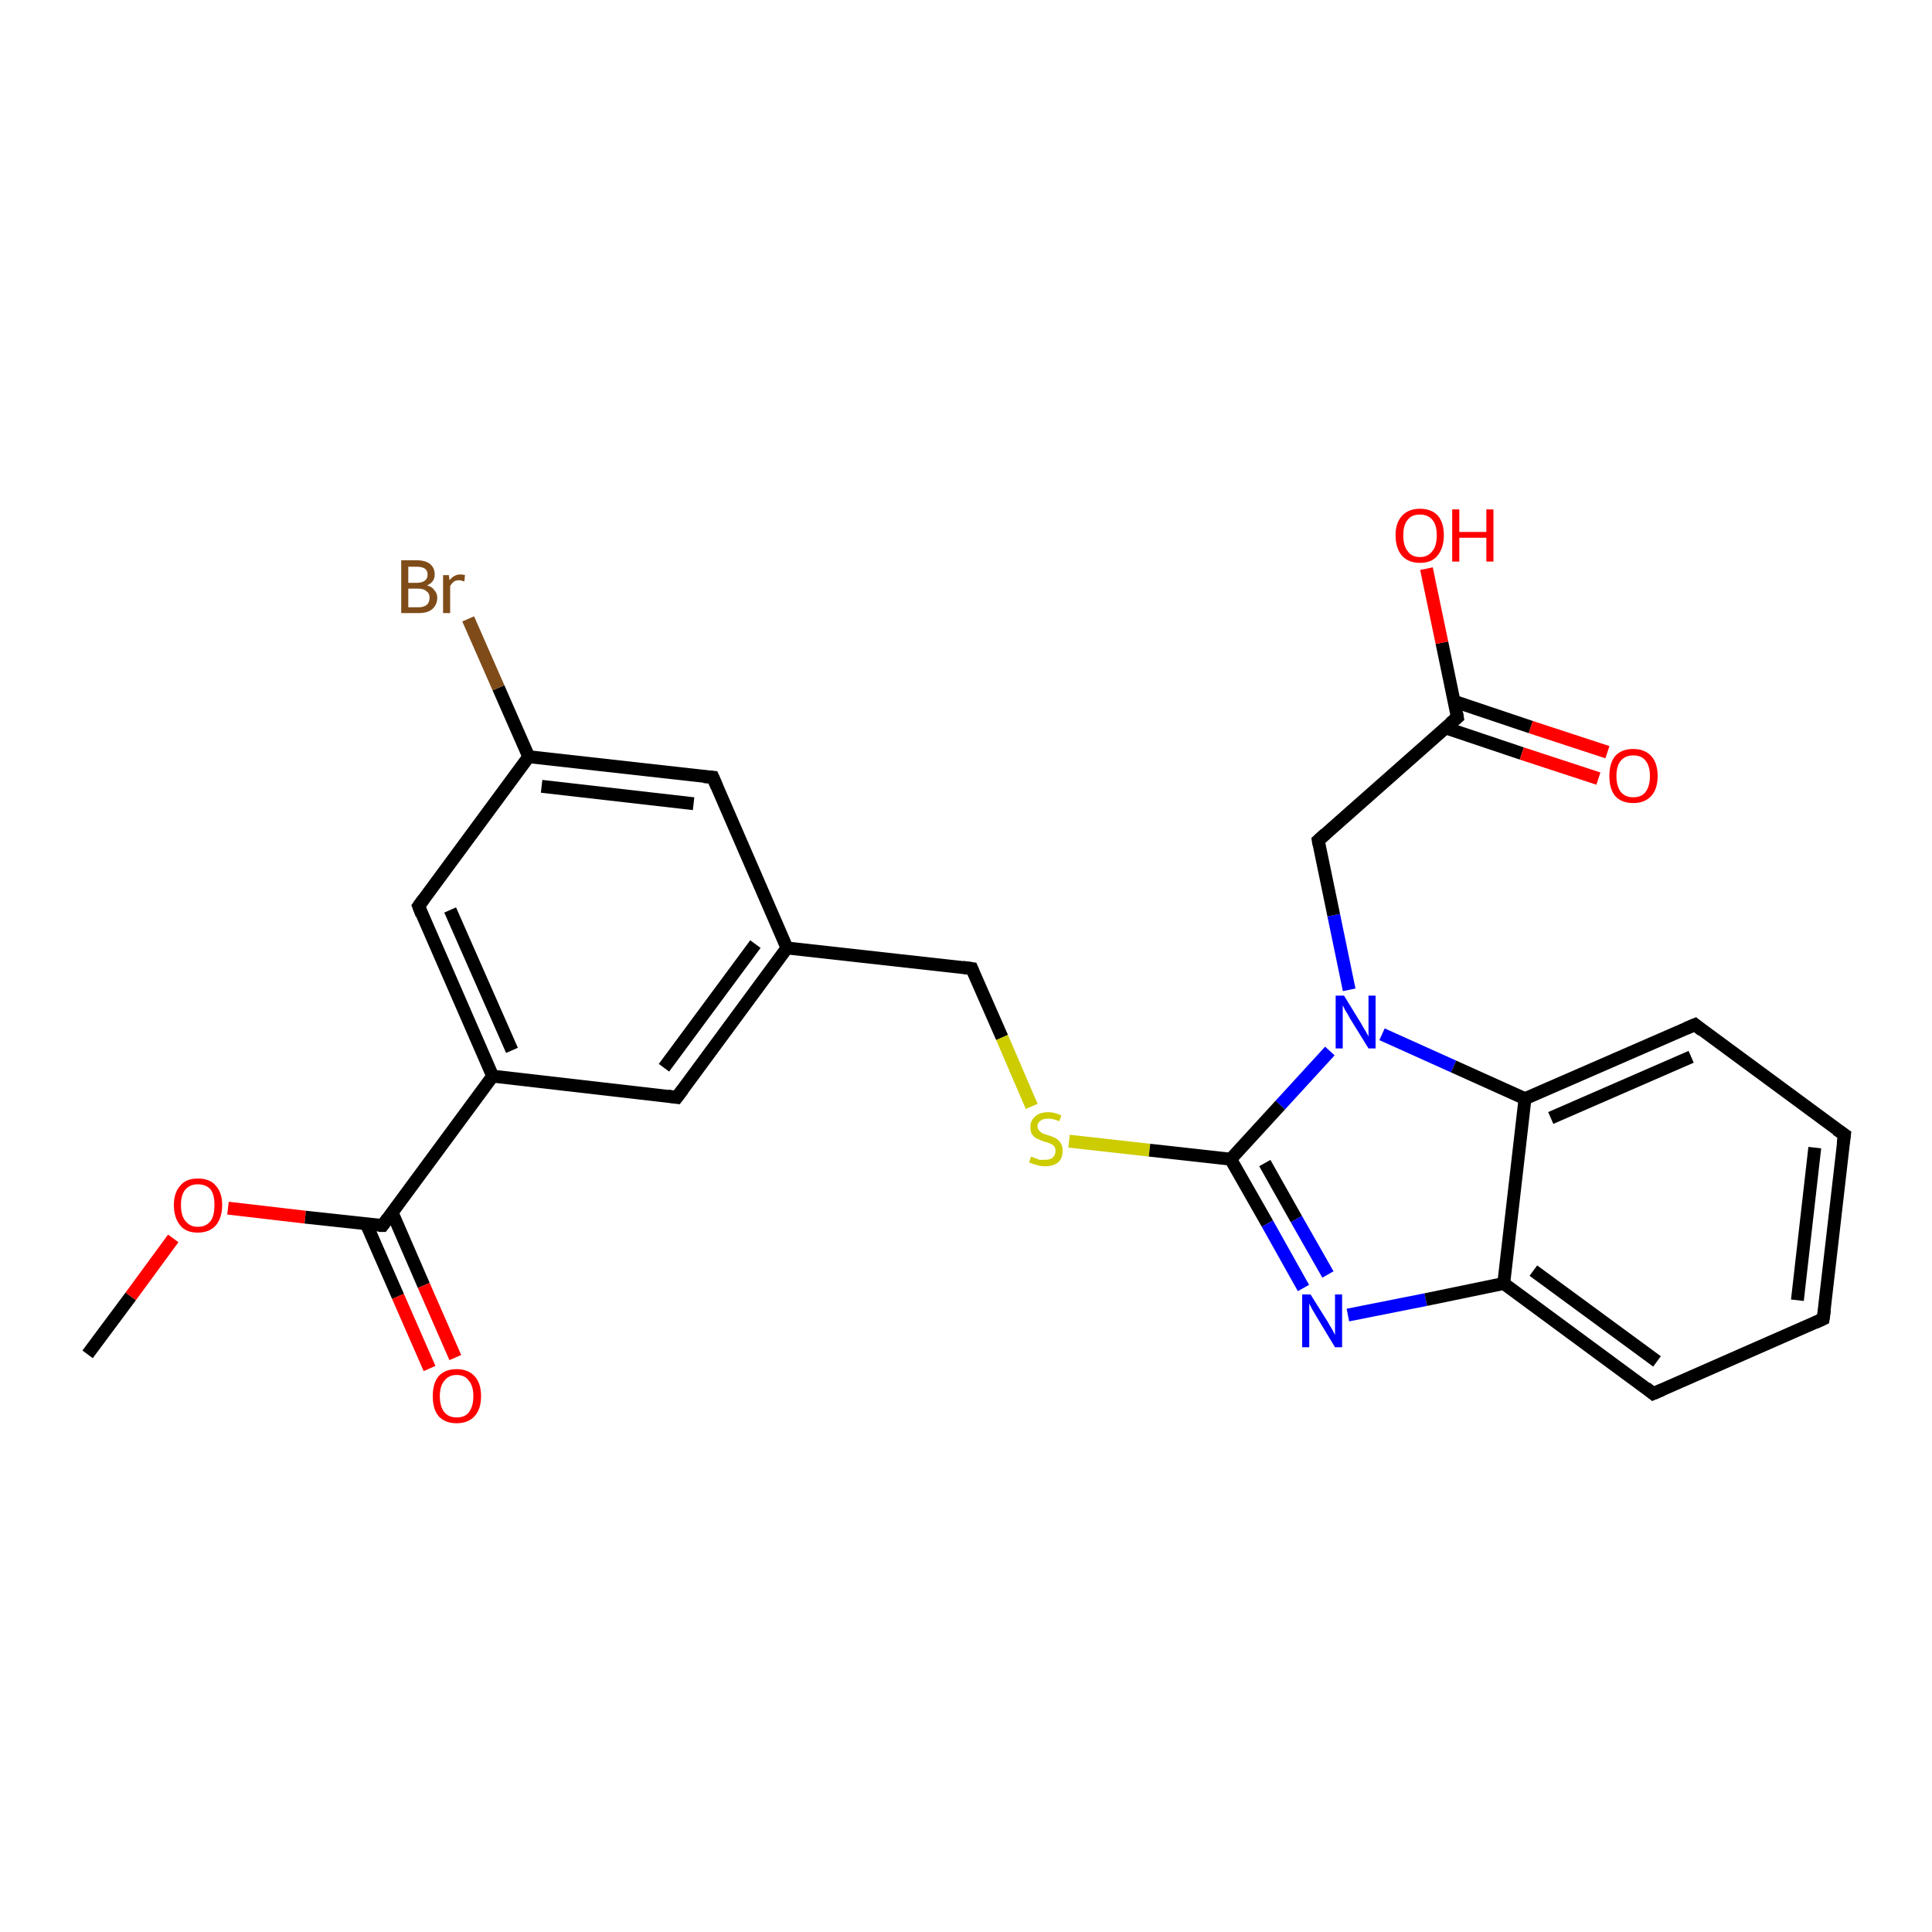 <?xml version='1.0' encoding='iso-8859-1'?>
<svg version='1.1' baseProfile='full'
              xmlns='http://www.w3.org/2000/svg'
                      xmlns:rdkit='http://www.rdkit.org/xml'
                      xmlns:xlink='http://www.w3.org/1999/xlink'
                  xml:space='preserve'
width='300px' height='300px' viewBox='0 0 300 300'>
<!-- END OF HEADER -->
<rect style='opacity:1.0;fill:#FFFFFF;stroke:none' width='300.0' height='300.0' x='0.0' y='0.0'> </rect>
<path class='bond-0 atom-0 atom-1' d='M 13.6,210.3 L 20.3,201.3' style='fill:none;fill-rule:evenodd;stroke:#000000;stroke-width:2.0px;stroke-linecap:butt;stroke-linejoin:miter;stroke-opacity:1' />
<path class='bond-0 atom-0 atom-1' d='M 20.3,201.3 L 26.9,192.3' style='fill:none;fill-rule:evenodd;stroke:#FF0000;stroke-width:2.0px;stroke-linecap:butt;stroke-linejoin:miter;stroke-opacity:1' />
<path class='bond-1 atom-1 atom-2' d='M 35.4,187.6 L 47.4,189.0' style='fill:none;fill-rule:evenodd;stroke:#FF0000;stroke-width:2.0px;stroke-linecap:butt;stroke-linejoin:miter;stroke-opacity:1' />
<path class='bond-1 atom-1 atom-2' d='M 47.4,189.0 L 59.4,190.3' style='fill:none;fill-rule:evenodd;stroke:#000000;stroke-width:2.0px;stroke-linecap:butt;stroke-linejoin:miter;stroke-opacity:1' />
<path class='bond-2 atom-2 atom-3' d='M 56.9,190.1 L 61.8,201.3' style='fill:none;fill-rule:evenodd;stroke:#000000;stroke-width:2.0px;stroke-linecap:butt;stroke-linejoin:miter;stroke-opacity:1' />
<path class='bond-2 atom-2 atom-3' d='M 61.8,201.3 L 66.7,212.5' style='fill:none;fill-rule:evenodd;stroke:#FF0000;stroke-width:2.0px;stroke-linecap:butt;stroke-linejoin:miter;stroke-opacity:1' />
<path class='bond-2 atom-2 atom-3' d='M 60.9,188.3 L 65.8,199.6' style='fill:none;fill-rule:evenodd;stroke:#000000;stroke-width:2.0px;stroke-linecap:butt;stroke-linejoin:miter;stroke-opacity:1' />
<path class='bond-2 atom-2 atom-3' d='M 65.8,199.6 L 70.7,210.8' style='fill:none;fill-rule:evenodd;stroke:#FF0000;stroke-width:2.0px;stroke-linecap:butt;stroke-linejoin:miter;stroke-opacity:1' />
<path class='bond-3 atom-2 atom-4' d='M 59.4,190.3 L 76.5,167.1' style='fill:none;fill-rule:evenodd;stroke:#000000;stroke-width:2.0px;stroke-linecap:butt;stroke-linejoin:miter;stroke-opacity:1' />
<path class='bond-4 atom-4 atom-5' d='M 76.5,167.1 L 65.0,140.7' style='fill:none;fill-rule:evenodd;stroke:#000000;stroke-width:2.0px;stroke-linecap:butt;stroke-linejoin:miter;stroke-opacity:1' />
<path class='bond-4 atom-4 atom-5' d='M 79.5,163.1 L 69.9,141.3' style='fill:none;fill-rule:evenodd;stroke:#000000;stroke-width:2.0px;stroke-linecap:butt;stroke-linejoin:miter;stroke-opacity:1' />
<path class='bond-5 atom-5 atom-6' d='M 65.0,140.7 L 82.1,117.5' style='fill:none;fill-rule:evenodd;stroke:#000000;stroke-width:2.0px;stroke-linecap:butt;stroke-linejoin:miter;stroke-opacity:1' />
<path class='bond-6 atom-6 atom-7' d='M 82.1,117.5 L 77.4,106.8' style='fill:none;fill-rule:evenodd;stroke:#000000;stroke-width:2.0px;stroke-linecap:butt;stroke-linejoin:miter;stroke-opacity:1' />
<path class='bond-6 atom-6 atom-7' d='M 77.4,106.8 L 72.7,96.1' style='fill:none;fill-rule:evenodd;stroke:#7F4C19;stroke-width:2.0px;stroke-linecap:butt;stroke-linejoin:miter;stroke-opacity:1' />
<path class='bond-7 atom-6 atom-8' d='M 82.1,117.5 L 110.7,120.7' style='fill:none;fill-rule:evenodd;stroke:#000000;stroke-width:2.0px;stroke-linecap:butt;stroke-linejoin:miter;stroke-opacity:1' />
<path class='bond-7 atom-6 atom-8' d='M 84.1,122.1 L 107.7,124.8' style='fill:none;fill-rule:evenodd;stroke:#000000;stroke-width:2.0px;stroke-linecap:butt;stroke-linejoin:miter;stroke-opacity:1' />
<path class='bond-8 atom-8 atom-9' d='M 110.7,120.7 L 122.2,147.2' style='fill:none;fill-rule:evenodd;stroke:#000000;stroke-width:2.0px;stroke-linecap:butt;stroke-linejoin:miter;stroke-opacity:1' />
<path class='bond-9 atom-9 atom-10' d='M 122.2,147.2 L 150.9,150.4' style='fill:none;fill-rule:evenodd;stroke:#000000;stroke-width:2.0px;stroke-linecap:butt;stroke-linejoin:miter;stroke-opacity:1' />
<path class='bond-10 atom-10 atom-11' d='M 150.9,150.4 L 155.6,161.1' style='fill:none;fill-rule:evenodd;stroke:#000000;stroke-width:2.0px;stroke-linecap:butt;stroke-linejoin:miter;stroke-opacity:1' />
<path class='bond-10 atom-10 atom-11' d='M 155.6,161.1 L 160.2,171.8' style='fill:none;fill-rule:evenodd;stroke:#CCCC00;stroke-width:2.0px;stroke-linecap:butt;stroke-linejoin:miter;stroke-opacity:1' />
<path class='bond-11 atom-11 atom-12' d='M 166.0,177.2 L 178.5,178.6' style='fill:none;fill-rule:evenodd;stroke:#CCCC00;stroke-width:2.0px;stroke-linecap:butt;stroke-linejoin:miter;stroke-opacity:1' />
<path class='bond-11 atom-11 atom-12' d='M 178.5,178.6 L 191.1,180.0' style='fill:none;fill-rule:evenodd;stroke:#000000;stroke-width:2.0px;stroke-linecap:butt;stroke-linejoin:miter;stroke-opacity:1' />
<path class='bond-12 atom-12 atom-13' d='M 191.1,180.0 L 196.8,190.0' style='fill:none;fill-rule:evenodd;stroke:#000000;stroke-width:2.0px;stroke-linecap:butt;stroke-linejoin:miter;stroke-opacity:1' />
<path class='bond-12 atom-12 atom-13' d='M 196.8,190.0 L 202.4,200.0' style='fill:none;fill-rule:evenodd;stroke:#0000FF;stroke-width:2.0px;stroke-linecap:butt;stroke-linejoin:miter;stroke-opacity:1' />
<path class='bond-12 atom-12 atom-13' d='M 196.4,180.6 L 201.3,189.3' style='fill:none;fill-rule:evenodd;stroke:#000000;stroke-width:2.0px;stroke-linecap:butt;stroke-linejoin:miter;stroke-opacity:1' />
<path class='bond-12 atom-12 atom-13' d='M 201.3,189.3 L 206.2,197.9' style='fill:none;fill-rule:evenodd;stroke:#0000FF;stroke-width:2.0px;stroke-linecap:butt;stroke-linejoin:miter;stroke-opacity:1' />
<path class='bond-13 atom-13 atom-14' d='M 209.3,204.2 L 221.4,201.8' style='fill:none;fill-rule:evenodd;stroke:#0000FF;stroke-width:2.0px;stroke-linecap:butt;stroke-linejoin:miter;stroke-opacity:1' />
<path class='bond-13 atom-13 atom-14' d='M 221.4,201.8 L 233.5,199.3' style='fill:none;fill-rule:evenodd;stroke:#000000;stroke-width:2.0px;stroke-linecap:butt;stroke-linejoin:miter;stroke-opacity:1' />
<path class='bond-14 atom-14 atom-15' d='M 233.5,199.3 L 256.7,216.4' style='fill:none;fill-rule:evenodd;stroke:#000000;stroke-width:2.0px;stroke-linecap:butt;stroke-linejoin:miter;stroke-opacity:1' />
<path class='bond-14 atom-14 atom-15' d='M 238.1,197.3 L 257.3,211.4' style='fill:none;fill-rule:evenodd;stroke:#000000;stroke-width:2.0px;stroke-linecap:butt;stroke-linejoin:miter;stroke-opacity:1' />
<path class='bond-15 atom-15 atom-16' d='M 256.7,216.4 L 283.1,204.8' style='fill:none;fill-rule:evenodd;stroke:#000000;stroke-width:2.0px;stroke-linecap:butt;stroke-linejoin:miter;stroke-opacity:1' />
<path class='bond-16 atom-16 atom-17' d='M 283.1,204.8 L 286.4,176.2' style='fill:none;fill-rule:evenodd;stroke:#000000;stroke-width:2.0px;stroke-linecap:butt;stroke-linejoin:miter;stroke-opacity:1' />
<path class='bond-16 atom-16 atom-17' d='M 279.1,201.9 L 281.8,178.2' style='fill:none;fill-rule:evenodd;stroke:#000000;stroke-width:2.0px;stroke-linecap:butt;stroke-linejoin:miter;stroke-opacity:1' />
<path class='bond-17 atom-17 atom-18' d='M 286.4,176.2 L 263.2,159.1' style='fill:none;fill-rule:evenodd;stroke:#000000;stroke-width:2.0px;stroke-linecap:butt;stroke-linejoin:miter;stroke-opacity:1' />
<path class='bond-18 atom-18 atom-19' d='M 263.2,159.1 L 236.8,170.6' style='fill:none;fill-rule:evenodd;stroke:#000000;stroke-width:2.0px;stroke-linecap:butt;stroke-linejoin:miter;stroke-opacity:1' />
<path class='bond-18 atom-18 atom-19' d='M 262.6,164.1 L 240.8,173.6' style='fill:none;fill-rule:evenodd;stroke:#000000;stroke-width:2.0px;stroke-linecap:butt;stroke-linejoin:miter;stroke-opacity:1' />
<path class='bond-19 atom-19 atom-20' d='M 236.8,170.6 L 225.7,165.6' style='fill:none;fill-rule:evenodd;stroke:#000000;stroke-width:2.0px;stroke-linecap:butt;stroke-linejoin:miter;stroke-opacity:1' />
<path class='bond-19 atom-19 atom-20' d='M 225.7,165.6 L 214.6,160.6' style='fill:none;fill-rule:evenodd;stroke:#0000FF;stroke-width:2.0px;stroke-linecap:butt;stroke-linejoin:miter;stroke-opacity:1' />
<path class='bond-20 atom-20 atom-21' d='M 209.5,153.7 L 207.1,142.1' style='fill:none;fill-rule:evenodd;stroke:#0000FF;stroke-width:2.0px;stroke-linecap:butt;stroke-linejoin:miter;stroke-opacity:1' />
<path class='bond-20 atom-20 atom-21' d='M 207.1,142.1 L 204.7,130.5' style='fill:none;fill-rule:evenodd;stroke:#000000;stroke-width:2.0px;stroke-linecap:butt;stroke-linejoin:miter;stroke-opacity:1' />
<path class='bond-21 atom-21 atom-22' d='M 204.7,130.5 L 226.3,111.4' style='fill:none;fill-rule:evenodd;stroke:#000000;stroke-width:2.0px;stroke-linecap:butt;stroke-linejoin:miter;stroke-opacity:1' />
<path class='bond-22 atom-22 atom-23' d='M 226.3,111.4 L 223.9,99.8' style='fill:none;fill-rule:evenodd;stroke:#000000;stroke-width:2.0px;stroke-linecap:butt;stroke-linejoin:miter;stroke-opacity:1' />
<path class='bond-22 atom-22 atom-23' d='M 223.9,99.8 L 221.5,88.3' style='fill:none;fill-rule:evenodd;stroke:#FF0000;stroke-width:2.0px;stroke-linecap:butt;stroke-linejoin:miter;stroke-opacity:1' />
<path class='bond-23 atom-22 atom-24' d='M 224.4,113.0 L 236.3,117.0' style='fill:none;fill-rule:evenodd;stroke:#000000;stroke-width:2.0px;stroke-linecap:butt;stroke-linejoin:miter;stroke-opacity:1' />
<path class='bond-23 atom-22 atom-24' d='M 236.3,117.0 L 248.2,120.9' style='fill:none;fill-rule:evenodd;stroke:#FF0000;stroke-width:2.0px;stroke-linecap:butt;stroke-linejoin:miter;stroke-opacity:1' />
<path class='bond-23 atom-22 atom-24' d='M 225.8,108.9 L 237.7,112.9' style='fill:none;fill-rule:evenodd;stroke:#000000;stroke-width:2.0px;stroke-linecap:butt;stroke-linejoin:miter;stroke-opacity:1' />
<path class='bond-23 atom-22 atom-24' d='M 237.7,112.9 L 249.6,116.8' style='fill:none;fill-rule:evenodd;stroke:#FF0000;stroke-width:2.0px;stroke-linecap:butt;stroke-linejoin:miter;stroke-opacity:1' />
<path class='bond-24 atom-9 atom-25' d='M 122.2,147.2 L 105.1,170.4' style='fill:none;fill-rule:evenodd;stroke:#000000;stroke-width:2.0px;stroke-linecap:butt;stroke-linejoin:miter;stroke-opacity:1' />
<path class='bond-24 atom-9 atom-25' d='M 117.3,146.6 L 103.1,165.8' style='fill:none;fill-rule:evenodd;stroke:#000000;stroke-width:2.0px;stroke-linecap:butt;stroke-linejoin:miter;stroke-opacity:1' />
<path class='bond-25 atom-25 atom-4' d='M 105.1,170.4 L 76.5,167.1' style='fill:none;fill-rule:evenodd;stroke:#000000;stroke-width:2.0px;stroke-linecap:butt;stroke-linejoin:miter;stroke-opacity:1' />
<path class='bond-26 atom-20 atom-12' d='M 206.5,163.2 L 198.8,171.6' style='fill:none;fill-rule:evenodd;stroke:#0000FF;stroke-width:2.0px;stroke-linecap:butt;stroke-linejoin:miter;stroke-opacity:1' />
<path class='bond-26 atom-20 atom-12' d='M 198.8,171.6 L 191.1,180.0' style='fill:none;fill-rule:evenodd;stroke:#000000;stroke-width:2.0px;stroke-linecap:butt;stroke-linejoin:miter;stroke-opacity:1' />
<path class='bond-27 atom-19 atom-14' d='M 236.8,170.6 L 233.5,199.3' style='fill:none;fill-rule:evenodd;stroke:#000000;stroke-width:2.0px;stroke-linecap:butt;stroke-linejoin:miter;stroke-opacity:1' />
<path d='M 58.8,190.3 L 59.4,190.3 L 60.2,189.2' style='fill:none;stroke:#000000;stroke-width:2.0px;stroke-linecap:butt;stroke-linejoin:miter;stroke-opacity:1;' />
<path d='M 65.5,142.0 L 65.0,140.7 L 65.8,139.6' style='fill:none;stroke:#000000;stroke-width:2.0px;stroke-linecap:butt;stroke-linejoin:miter;stroke-opacity:1;' />
<path d='M 109.3,120.6 L 110.7,120.7 L 111.3,122.1' style='fill:none;stroke:#000000;stroke-width:2.0px;stroke-linecap:butt;stroke-linejoin:miter;stroke-opacity:1;' />
<path d='M 149.5,150.2 L 150.9,150.4 L 151.1,150.9' style='fill:none;stroke:#000000;stroke-width:2.0px;stroke-linecap:butt;stroke-linejoin:miter;stroke-opacity:1;' />
<path d='M 255.6,215.5 L 256.7,216.4 L 258.1,215.8' style='fill:none;stroke:#000000;stroke-width:2.0px;stroke-linecap:butt;stroke-linejoin:miter;stroke-opacity:1;' />
<path d='M 281.8,205.4 L 283.1,204.8 L 283.3,203.4' style='fill:none;stroke:#000000;stroke-width:2.0px;stroke-linecap:butt;stroke-linejoin:miter;stroke-opacity:1;' />
<path d='M 286.2,177.6 L 286.4,176.2 L 285.2,175.4' style='fill:none;stroke:#000000;stroke-width:2.0px;stroke-linecap:butt;stroke-linejoin:miter;stroke-opacity:1;' />
<path d='M 264.3,160.0 L 263.2,159.1 L 261.8,159.7' style='fill:none;stroke:#000000;stroke-width:2.0px;stroke-linecap:butt;stroke-linejoin:miter;stroke-opacity:1;' />
<path d='M 204.8,131.1 L 204.7,130.5 L 205.8,129.5' style='fill:none;stroke:#000000;stroke-width:2.0px;stroke-linecap:butt;stroke-linejoin:miter;stroke-opacity:1;' />
<path d='M 225.2,112.3 L 226.3,111.4 L 226.2,110.8' style='fill:none;stroke:#000000;stroke-width:2.0px;stroke-linecap:butt;stroke-linejoin:miter;stroke-opacity:1;' />
<path d='M 106.0,169.2 L 105.1,170.4 L 103.7,170.2' style='fill:none;stroke:#000000;stroke-width:2.0px;stroke-linecap:butt;stroke-linejoin:miter;stroke-opacity:1;' />
<path class='atom-1' d='M 27.0 187.1
Q 27.0 185.2, 28.0 184.1
Q 28.9 183.0, 30.7 183.0
Q 32.6 183.0, 33.5 184.1
Q 34.5 185.2, 34.5 187.1
Q 34.5 189.1, 33.5 190.3
Q 32.5 191.4, 30.7 191.4
Q 28.9 191.4, 28.0 190.3
Q 27.0 189.1, 27.0 187.1
M 30.7 190.5
Q 32.0 190.5, 32.7 189.6
Q 33.3 188.8, 33.3 187.1
Q 33.3 185.5, 32.7 184.7
Q 32.0 183.9, 30.7 183.9
Q 29.5 183.9, 28.8 184.7
Q 28.1 185.5, 28.1 187.1
Q 28.1 188.8, 28.8 189.6
Q 29.5 190.5, 30.7 190.5
' fill='#FF0000'/>
<path class='atom-3' d='M 67.2 216.8
Q 67.2 214.8, 68.1 213.7
Q 69.1 212.6, 70.9 212.6
Q 72.7 212.6, 73.7 213.7
Q 74.7 214.8, 74.7 216.8
Q 74.7 218.8, 73.7 219.9
Q 72.7 221.0, 70.9 221.0
Q 69.1 221.0, 68.1 219.9
Q 67.2 218.8, 67.2 216.8
M 70.9 220.1
Q 72.2 220.1, 72.8 219.3
Q 73.5 218.4, 73.5 216.8
Q 73.5 215.2, 72.8 214.4
Q 72.2 213.5, 70.9 213.5
Q 69.7 213.5, 69.0 214.4
Q 68.3 215.2, 68.3 216.8
Q 68.3 218.4, 69.0 219.3
Q 69.7 220.1, 70.9 220.1
' fill='#FF0000'/>
<path class='atom-7' d='M 66.3 90.9
Q 67.1 91.1, 67.4 91.6
Q 67.9 92.1, 67.9 92.8
Q 67.9 93.9, 67.1 94.6
Q 66.4 95.2, 65.0 95.2
L 62.3 95.2
L 62.3 87.0
L 64.7 87.0
Q 66.1 87.0, 66.8 87.6
Q 67.5 88.2, 67.5 89.2
Q 67.5 90.4, 66.3 90.9
M 63.4 88.0
L 63.4 90.5
L 64.7 90.5
Q 65.5 90.5, 65.9 90.2
Q 66.4 89.9, 66.4 89.2
Q 66.4 88.0, 64.7 88.0
L 63.4 88.0
M 65.0 94.3
Q 65.8 94.3, 66.3 93.9
Q 66.7 93.5, 66.7 92.8
Q 66.7 92.1, 66.2 91.8
Q 65.8 91.4, 64.9 91.4
L 63.4 91.4
L 63.4 94.3
L 65.0 94.3
' fill='#7F4C19'/>
<path class='atom-7' d='M 69.7 89.3
L 69.8 90.1
Q 70.5 89.2, 71.5 89.2
Q 71.8 89.2, 72.2 89.3
L 72.1 90.3
Q 71.6 90.1, 71.3 90.1
Q 70.8 90.1, 70.5 90.3
Q 70.2 90.5, 69.9 91.0
L 69.9 95.2
L 68.8 95.2
L 68.8 89.3
L 69.7 89.3
' fill='#7F4C19'/>
<path class='atom-11' d='M 160.1 179.6
Q 160.2 179.6, 160.6 179.8
Q 161.0 179.9, 161.4 180.1
Q 161.8 180.1, 162.2 180.1
Q 163.0 180.1, 163.4 179.8
Q 163.9 179.4, 163.9 178.7
Q 163.9 178.3, 163.7 178.0
Q 163.4 177.7, 163.1 177.6
Q 162.8 177.4, 162.2 177.3
Q 161.5 177.0, 161.0 176.8
Q 160.6 176.6, 160.3 176.2
Q 160.0 175.8, 160.0 175.0
Q 160.0 174.0, 160.7 173.4
Q 161.4 172.7, 162.8 172.7
Q 163.7 172.7, 164.8 173.2
L 164.5 174.1
Q 163.5 173.7, 162.8 173.7
Q 162.0 173.7, 161.6 174.0
Q 161.1 174.3, 161.1 174.9
Q 161.1 175.3, 161.4 175.6
Q 161.6 175.8, 161.9 176.0
Q 162.2 176.1, 162.8 176.3
Q 163.5 176.5, 164.0 176.8
Q 164.4 177.0, 164.7 177.5
Q 165.0 177.9, 165.0 178.7
Q 165.0 179.9, 164.3 180.5
Q 163.5 181.1, 162.3 181.1
Q 161.5 181.1, 161.0 180.9
Q 160.5 180.8, 159.8 180.5
L 160.1 179.6
' fill='#CCCC00'/>
<path class='atom-13' d='M 203.5 201.0
L 206.2 205.3
Q 206.4 205.7, 206.9 206.5
Q 207.3 207.3, 207.3 207.3
L 207.3 201.0
L 208.4 201.0
L 208.4 209.2
L 207.3 209.2
L 204.4 204.4
Q 204.1 203.9, 203.7 203.2
Q 203.4 202.6, 203.3 202.4
L 203.3 209.2
L 202.2 209.2
L 202.2 201.0
L 203.5 201.0
' fill='#0000FF'/>
<path class='atom-20' d='M 208.7 154.6
L 211.4 159.0
Q 211.6 159.4, 212.1 160.2
Q 212.5 160.9, 212.5 161.0
L 212.5 154.6
L 213.6 154.6
L 213.6 162.8
L 212.5 162.8
L 209.6 158.1
Q 209.3 157.5, 208.9 156.9
Q 208.6 156.3, 208.5 156.1
L 208.5 162.8
L 207.4 162.8
L 207.4 154.6
L 208.7 154.6
' fill='#0000FF'/>
<path class='atom-23' d='M 216.7 83.1
Q 216.7 81.2, 217.7 80.1
Q 218.7 79.0, 220.5 79.0
Q 222.3 79.0, 223.3 80.1
Q 224.2 81.2, 224.2 83.1
Q 224.2 85.1, 223.2 86.3
Q 222.3 87.4, 220.5 87.4
Q 218.7 87.4, 217.7 86.3
Q 216.7 85.1, 216.7 83.1
M 220.5 86.5
Q 221.7 86.5, 222.4 85.6
Q 223.1 84.8, 223.1 83.1
Q 223.1 81.5, 222.4 80.7
Q 221.7 79.9, 220.5 79.9
Q 219.2 79.9, 218.6 80.7
Q 217.9 81.5, 217.9 83.1
Q 217.9 84.8, 218.6 85.6
Q 219.2 86.5, 220.5 86.5
' fill='#FF0000'/>
<path class='atom-23' d='M 225.5 79.1
L 226.6 79.1
L 226.6 82.6
L 230.8 82.6
L 230.8 79.1
L 231.9 79.1
L 231.9 87.2
L 230.8 87.2
L 230.8 83.5
L 226.6 83.5
L 226.6 87.2
L 225.5 87.2
L 225.5 79.1
' fill='#FF0000'/>
<path class='atom-24' d='M 249.9 120.5
Q 249.9 118.5, 250.8 117.4
Q 251.8 116.3, 253.6 116.3
Q 255.4 116.3, 256.4 117.4
Q 257.4 118.5, 257.4 120.5
Q 257.4 122.5, 256.4 123.6
Q 255.4 124.7, 253.6 124.7
Q 251.8 124.7, 250.8 123.6
Q 249.9 122.5, 249.9 120.5
M 253.6 123.8
Q 254.9 123.8, 255.5 123.0
Q 256.2 122.1, 256.2 120.5
Q 256.2 118.9, 255.5 118.1
Q 254.9 117.3, 253.6 117.3
Q 252.4 117.3, 251.7 118.1
Q 251.0 118.9, 251.0 120.5
Q 251.0 122.1, 251.7 123.0
Q 252.4 123.8, 253.6 123.8
' fill='#FF0000'/>
</svg>

